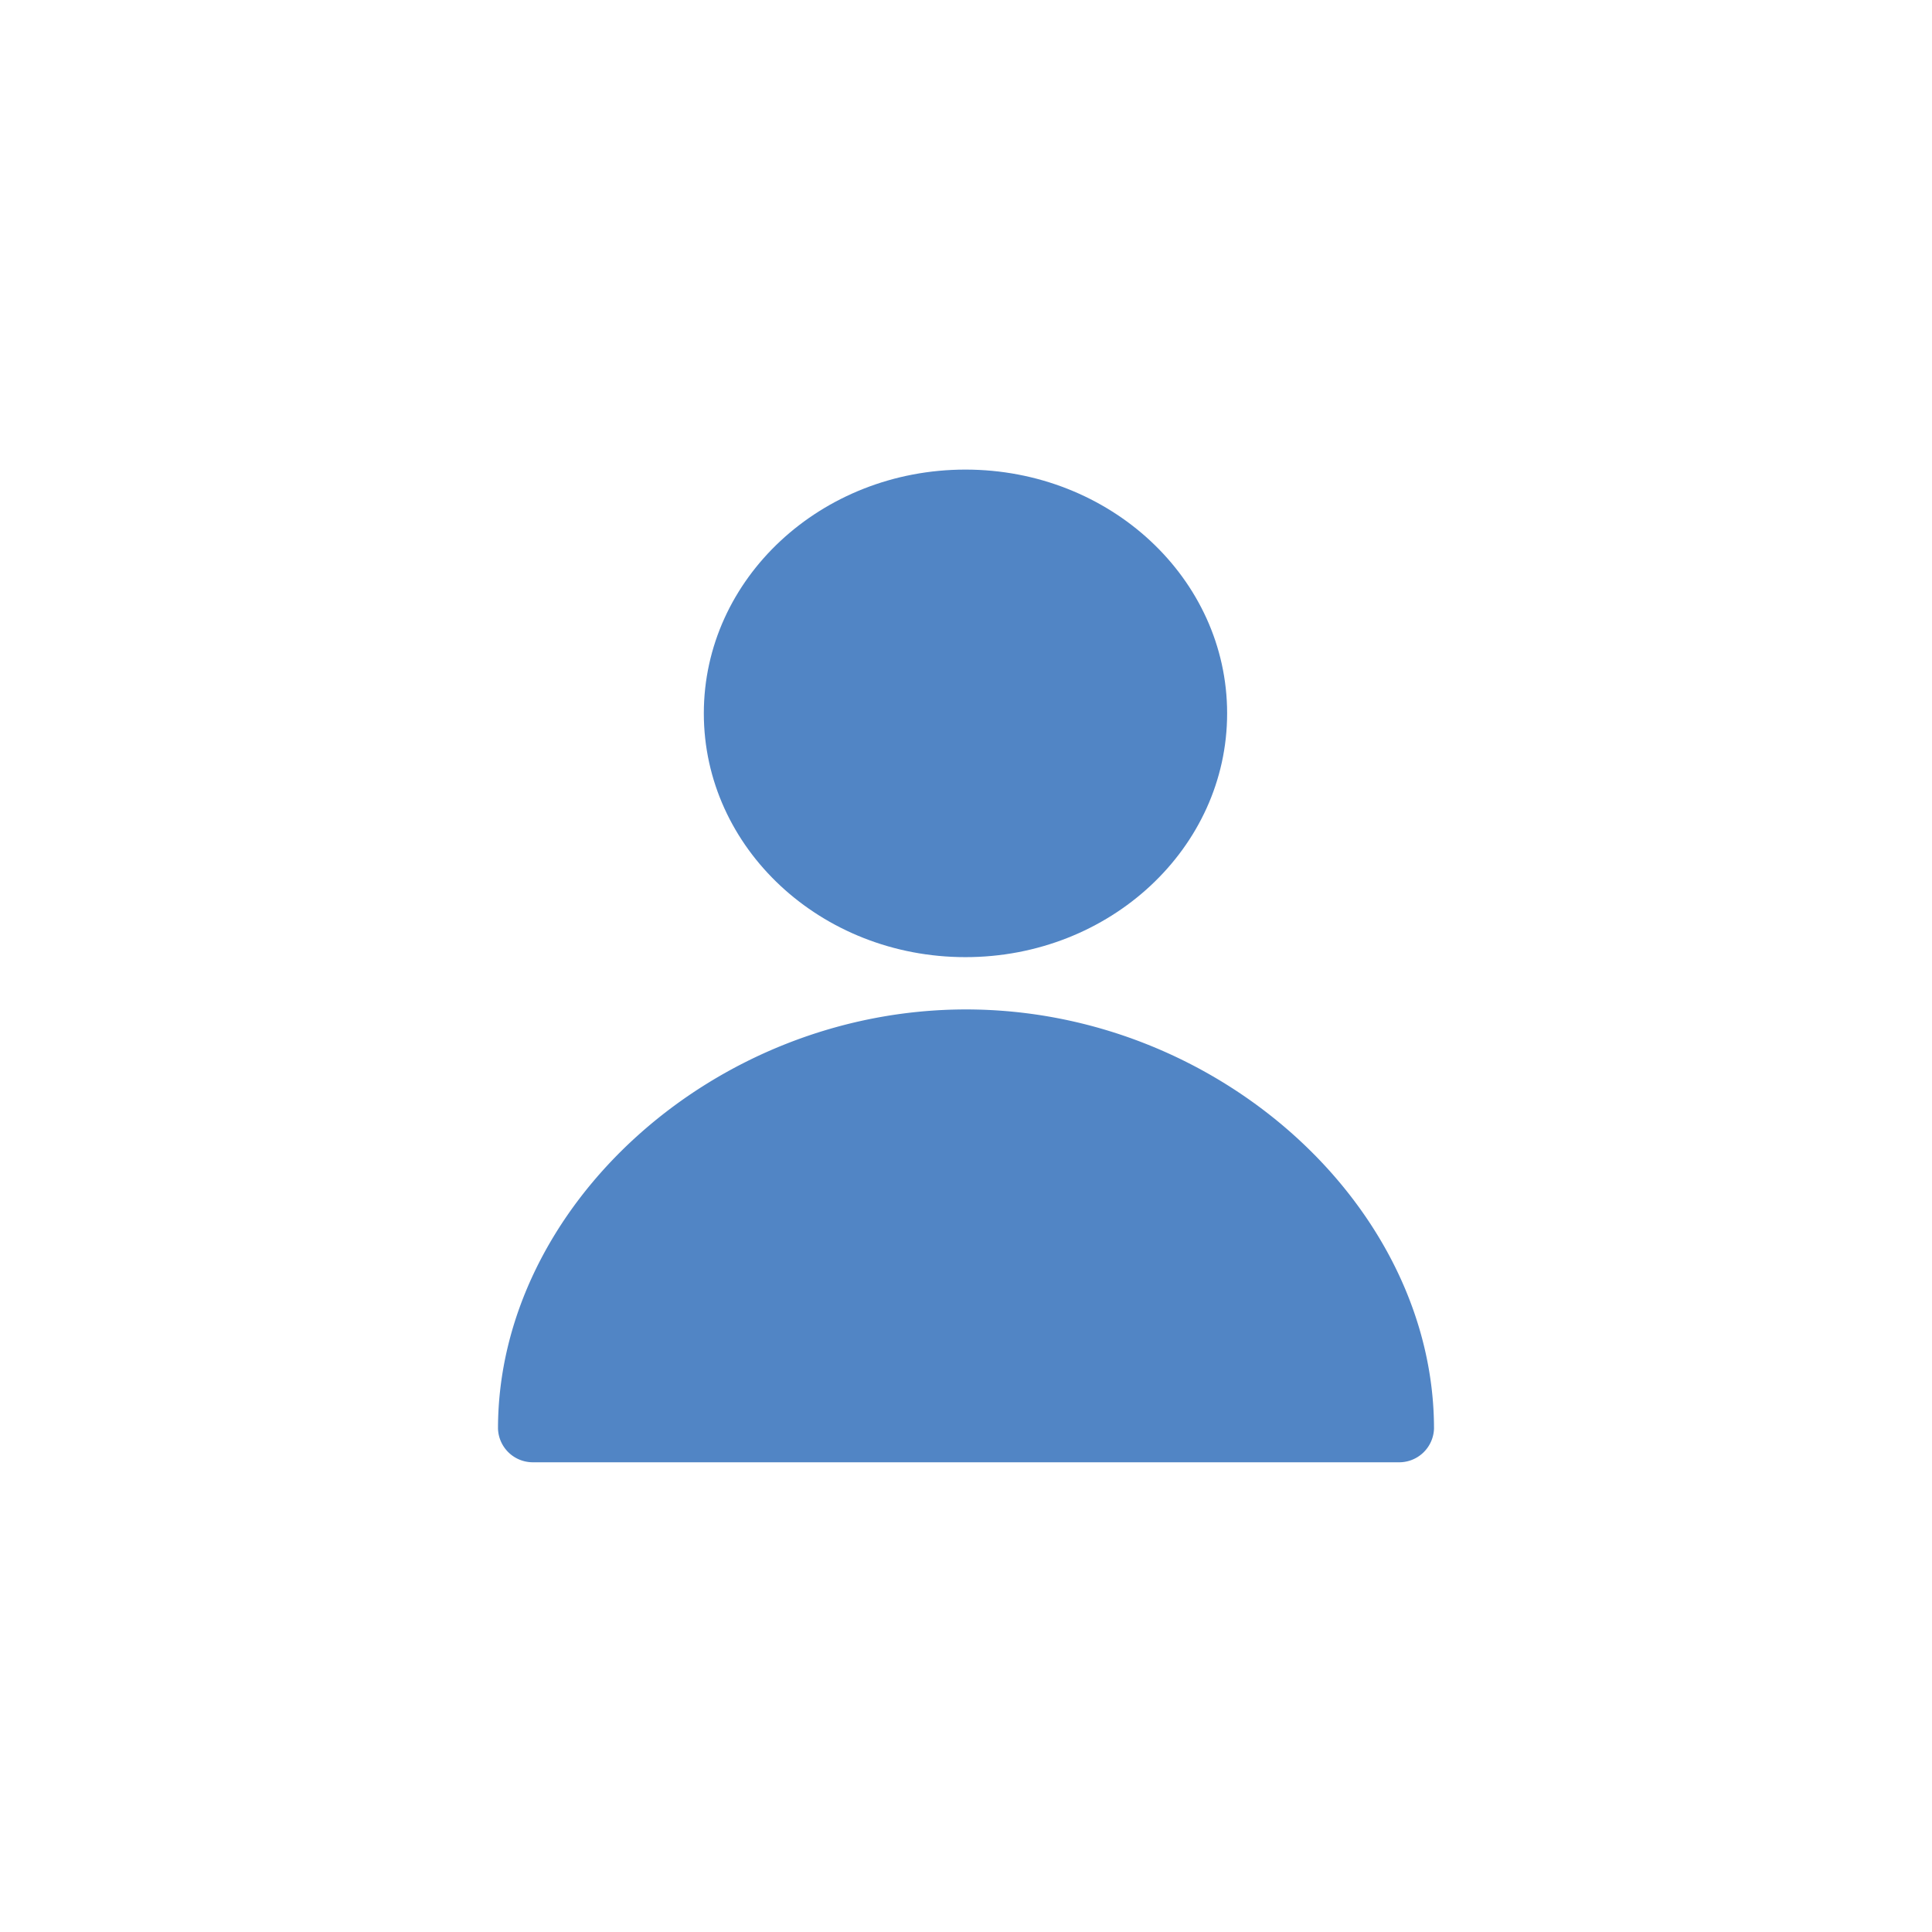 <?xml version="1.0" encoding="UTF-8"?> <svg xmlns="http://www.w3.org/2000/svg" id="Livello_1" data-name="Livello 1" viewBox="0 0 425.2 425.2"><defs><style>.cls-1{fill:#5185c5;}</style></defs><path class="cls-1" d="M270.07,157c0,29.63-25.78,53.65-57.59,53.65s-57.58-24-57.58-53.65,25.78-53.65,57.58-53.65,57.59,24,57.59,53.65"></path><path class="cls-1" d="M109.6,314.44c0-48.93,47.54-92.28,103-92.28s103,43.35,103,92.28a7.67,7.67,0,0,1-7.93,7.38H117.52a7.67,7.67,0,0,1-7.92-7.38"></path></svg> 